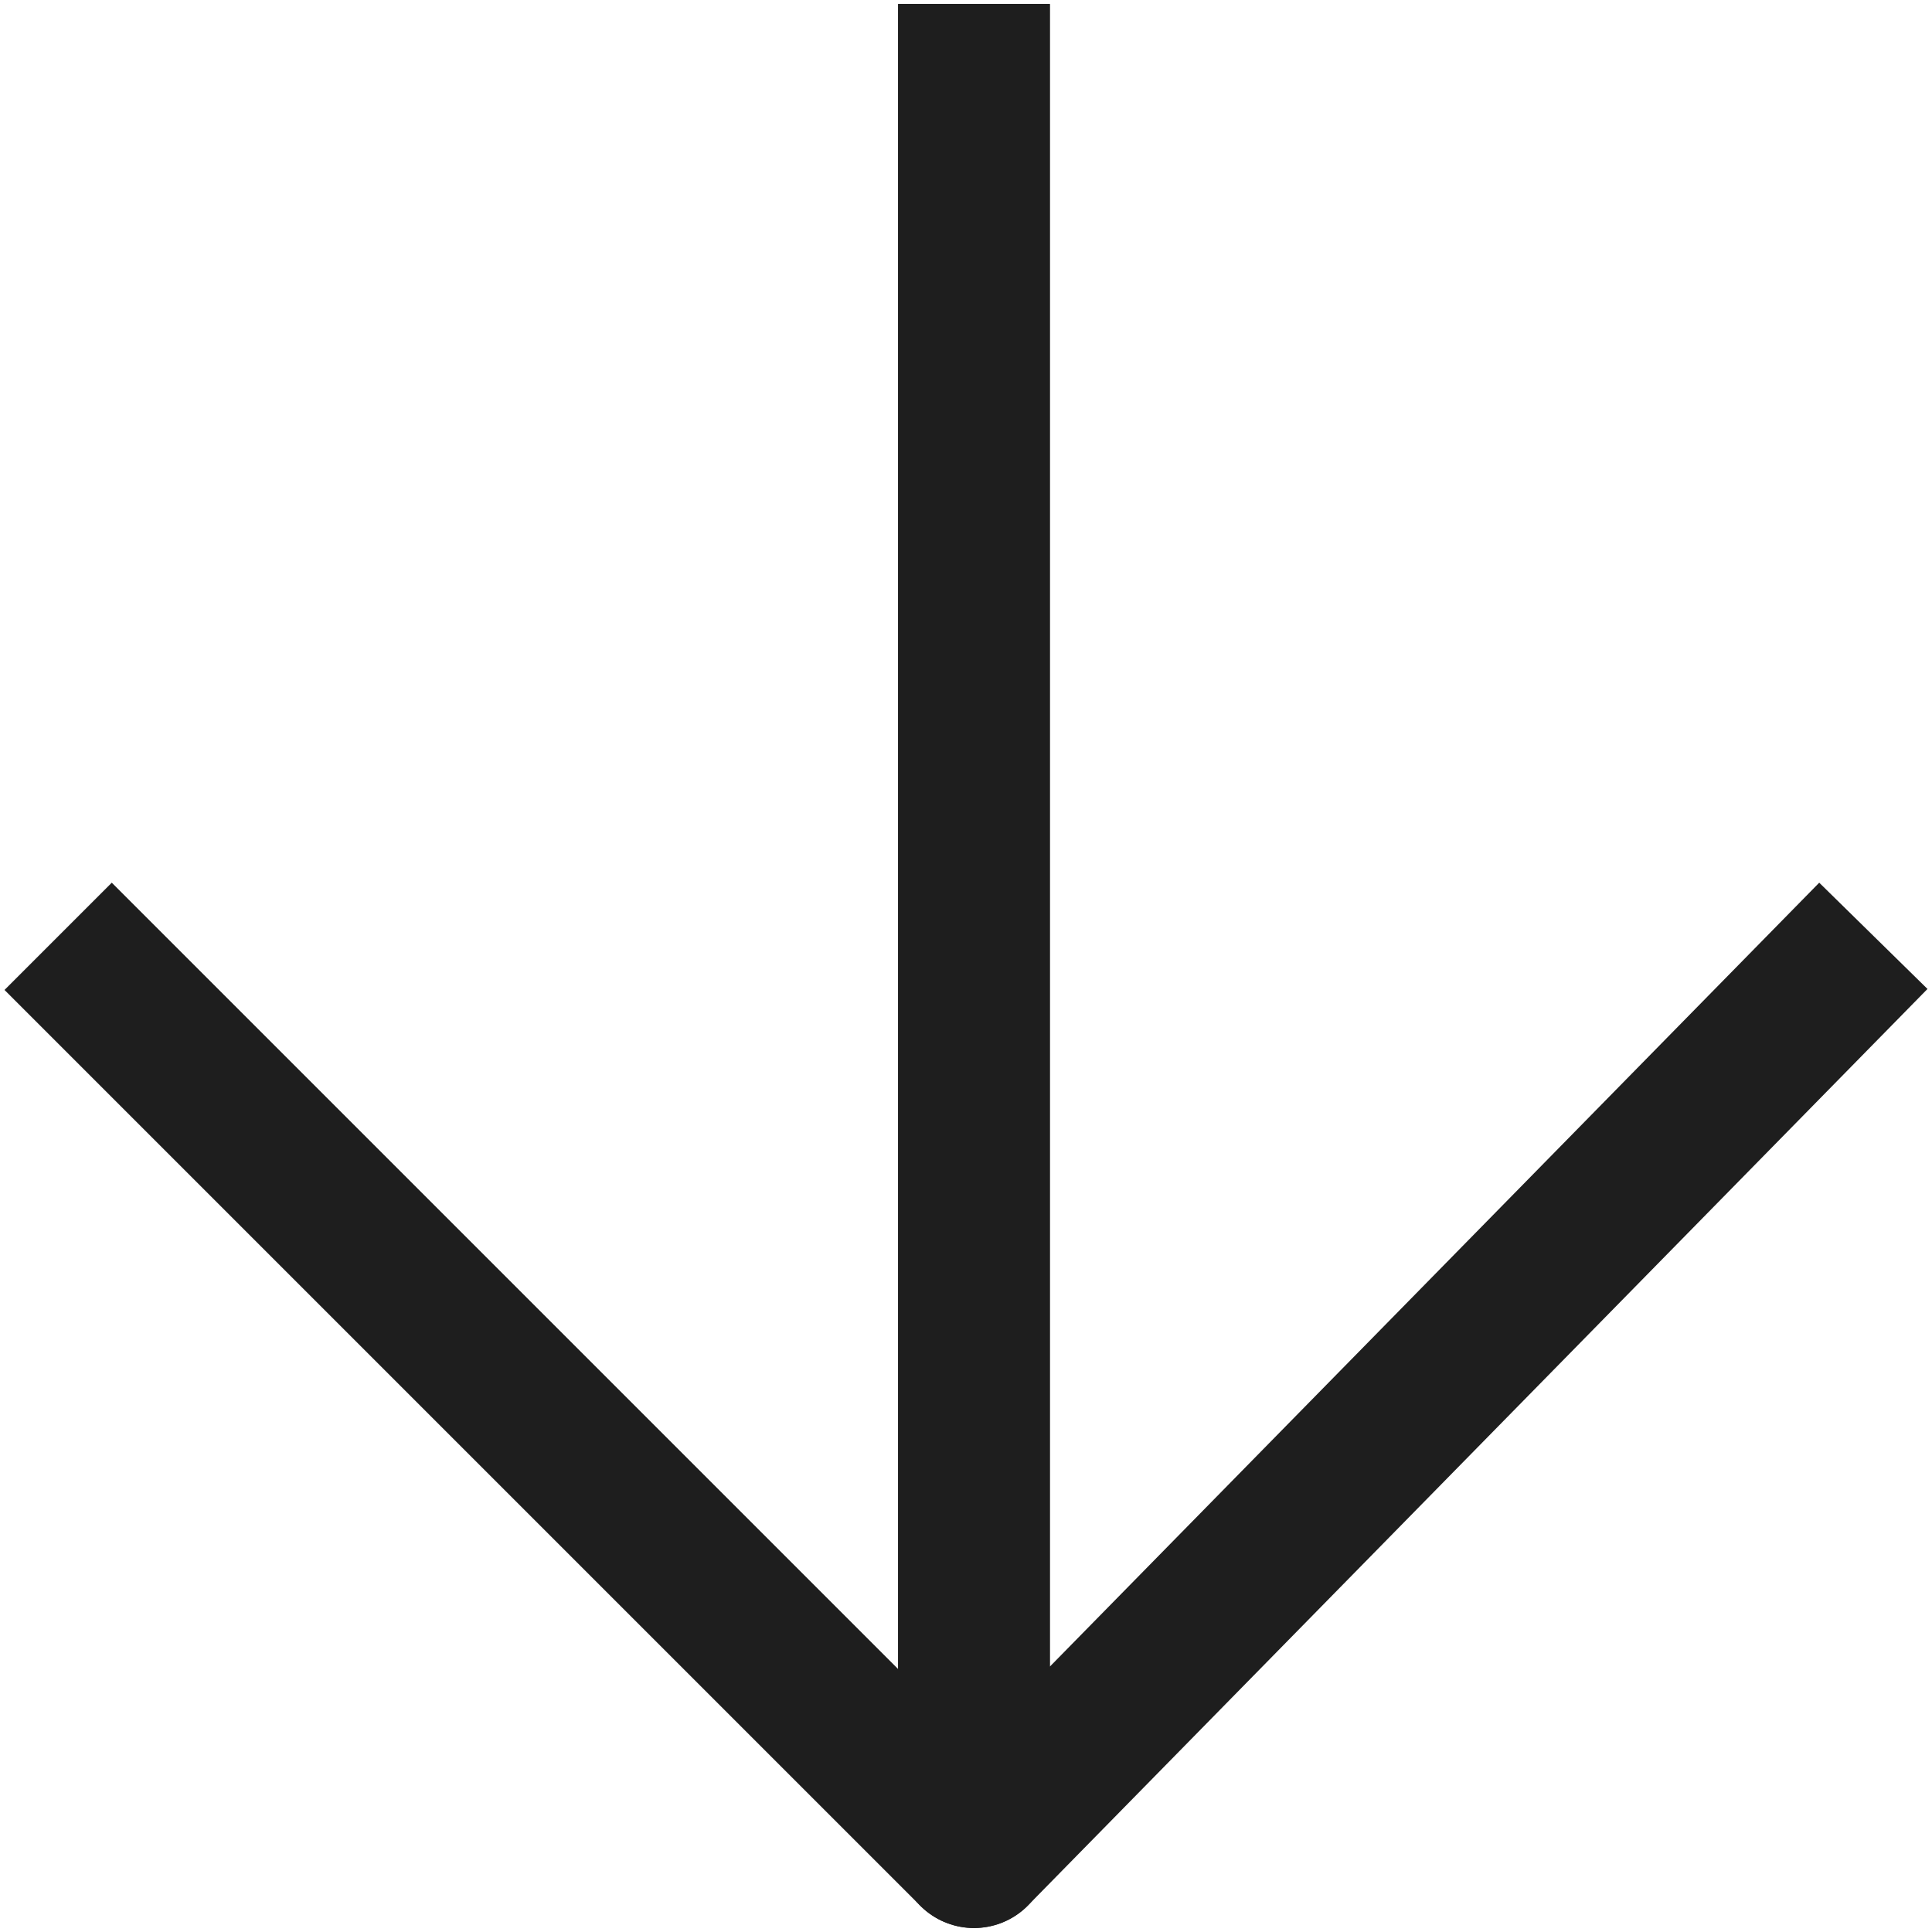 <?xml version="1.0" encoding="utf-8"?>
<!-- Generator: Adobe Illustrator 28.2.0, SVG Export Plug-In . SVG Version: 6.00 Build 0)  -->
<svg version="1.1" id="Livello_2_00000096749352653637178480000017174954398990770070_"
	 xmlns="http://www.w3.org/2000/svg" xmlns:xlink="http://www.w3.org/1999/xlink" x="0px" y="0px" viewBox="0 0 12.1 12.1"
	 style="enable-background:new 0 0 12.1 12.1;" xml:space="preserve">
<style type="text/css">
	.st0{fill:none;stroke:#1E1E1E;stroke-width:0.95;stroke-linecap:square;stroke-linejoin:round;}
</style>
<g id="Livello_1-2_00000033330502871584607640000007607703489217307837_">
	<g id="Livello_1-2">
		<polyline class="st0" points="6.1,0.5 6.1,11.6 11.4,6.2 		"/>
		<polyline class="st0" points="6.1,0.5 6.1,11.6 0.7,6.2 		"/>
	</g>
</g>
</svg>
